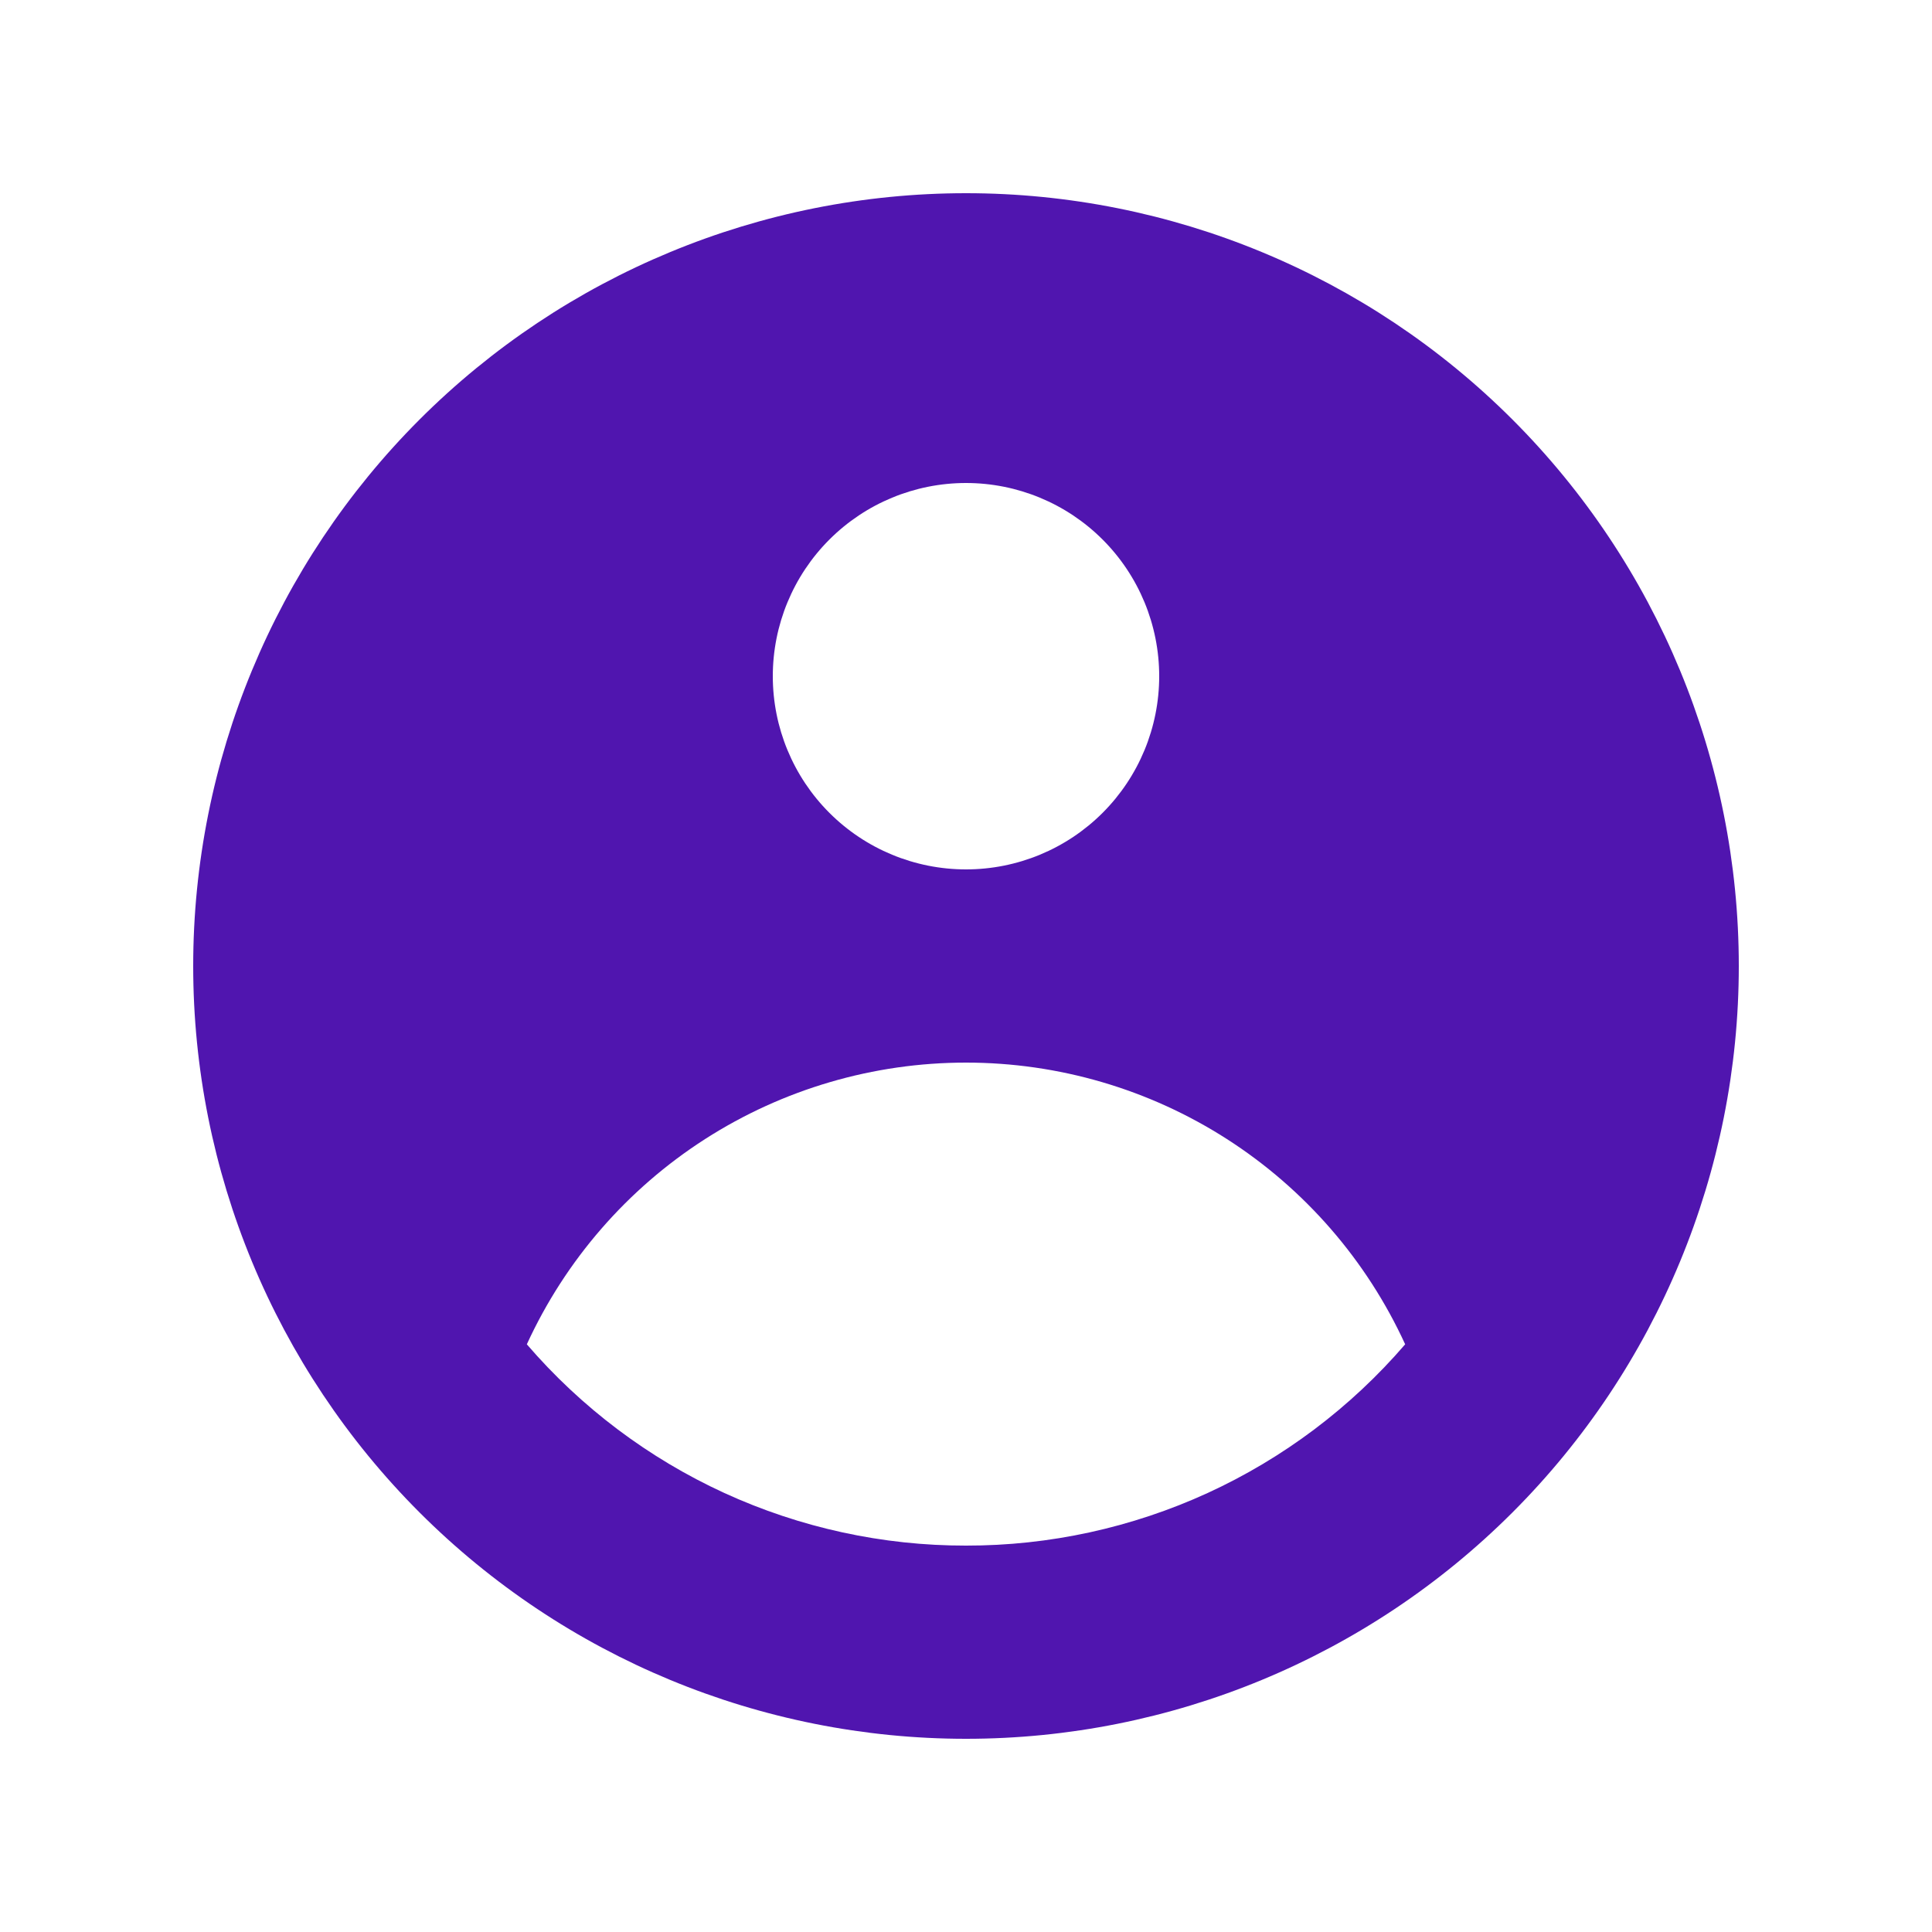 <svg width="32" height="32" viewBox="0 0 32 32" fill="none" xmlns="http://www.w3.org/2000/svg">
<path fill-rule="evenodd" clip-rule="evenodd" d="M28.8 16C28.8 19.395 27.451 22.651 25.051 25.051C22.651 27.451 19.395 28.8 16 28.8C12.605 28.8 9.35 27.451 6.949 25.051C4.549 22.651 3.2 19.395 3.2 16C3.2 12.605 4.549 9.35 6.949 6.949C9.35 4.549 12.605 3.2 16 3.2C19.395 3.2 22.651 4.549 25.051 6.949C27.451 9.35 28.8 12.605 28.8 16ZM19.2 11.2C19.2 12.049 18.863 12.863 18.263 13.463C17.663 14.063 16.849 14.4 16 14.4C15.151 14.4 14.337 14.063 13.737 13.463C13.137 12.863 12.8 12.049 12.8 11.2C12.8 10.351 13.137 9.537 13.737 8.937C14.337 8.337 15.151 8 16 8C16.849 8 17.663 8.337 18.263 8.937C18.863 9.537 19.2 10.351 19.2 11.2ZM16 17.6C14.468 17.6 12.969 18.039 11.679 18.866C10.39 19.693 9.365 20.873 8.726 22.266C9.627 23.313 10.743 24.153 11.998 24.729C13.254 25.304 14.619 25.602 16 25.6C17.381 25.602 18.746 25.304 20.002 24.729C21.257 24.153 22.373 23.313 23.274 22.266C22.635 20.873 21.61 19.693 20.321 18.866C19.032 18.039 17.532 17.6 16 17.6Z" fill="#5015AF"/>
</svg>
